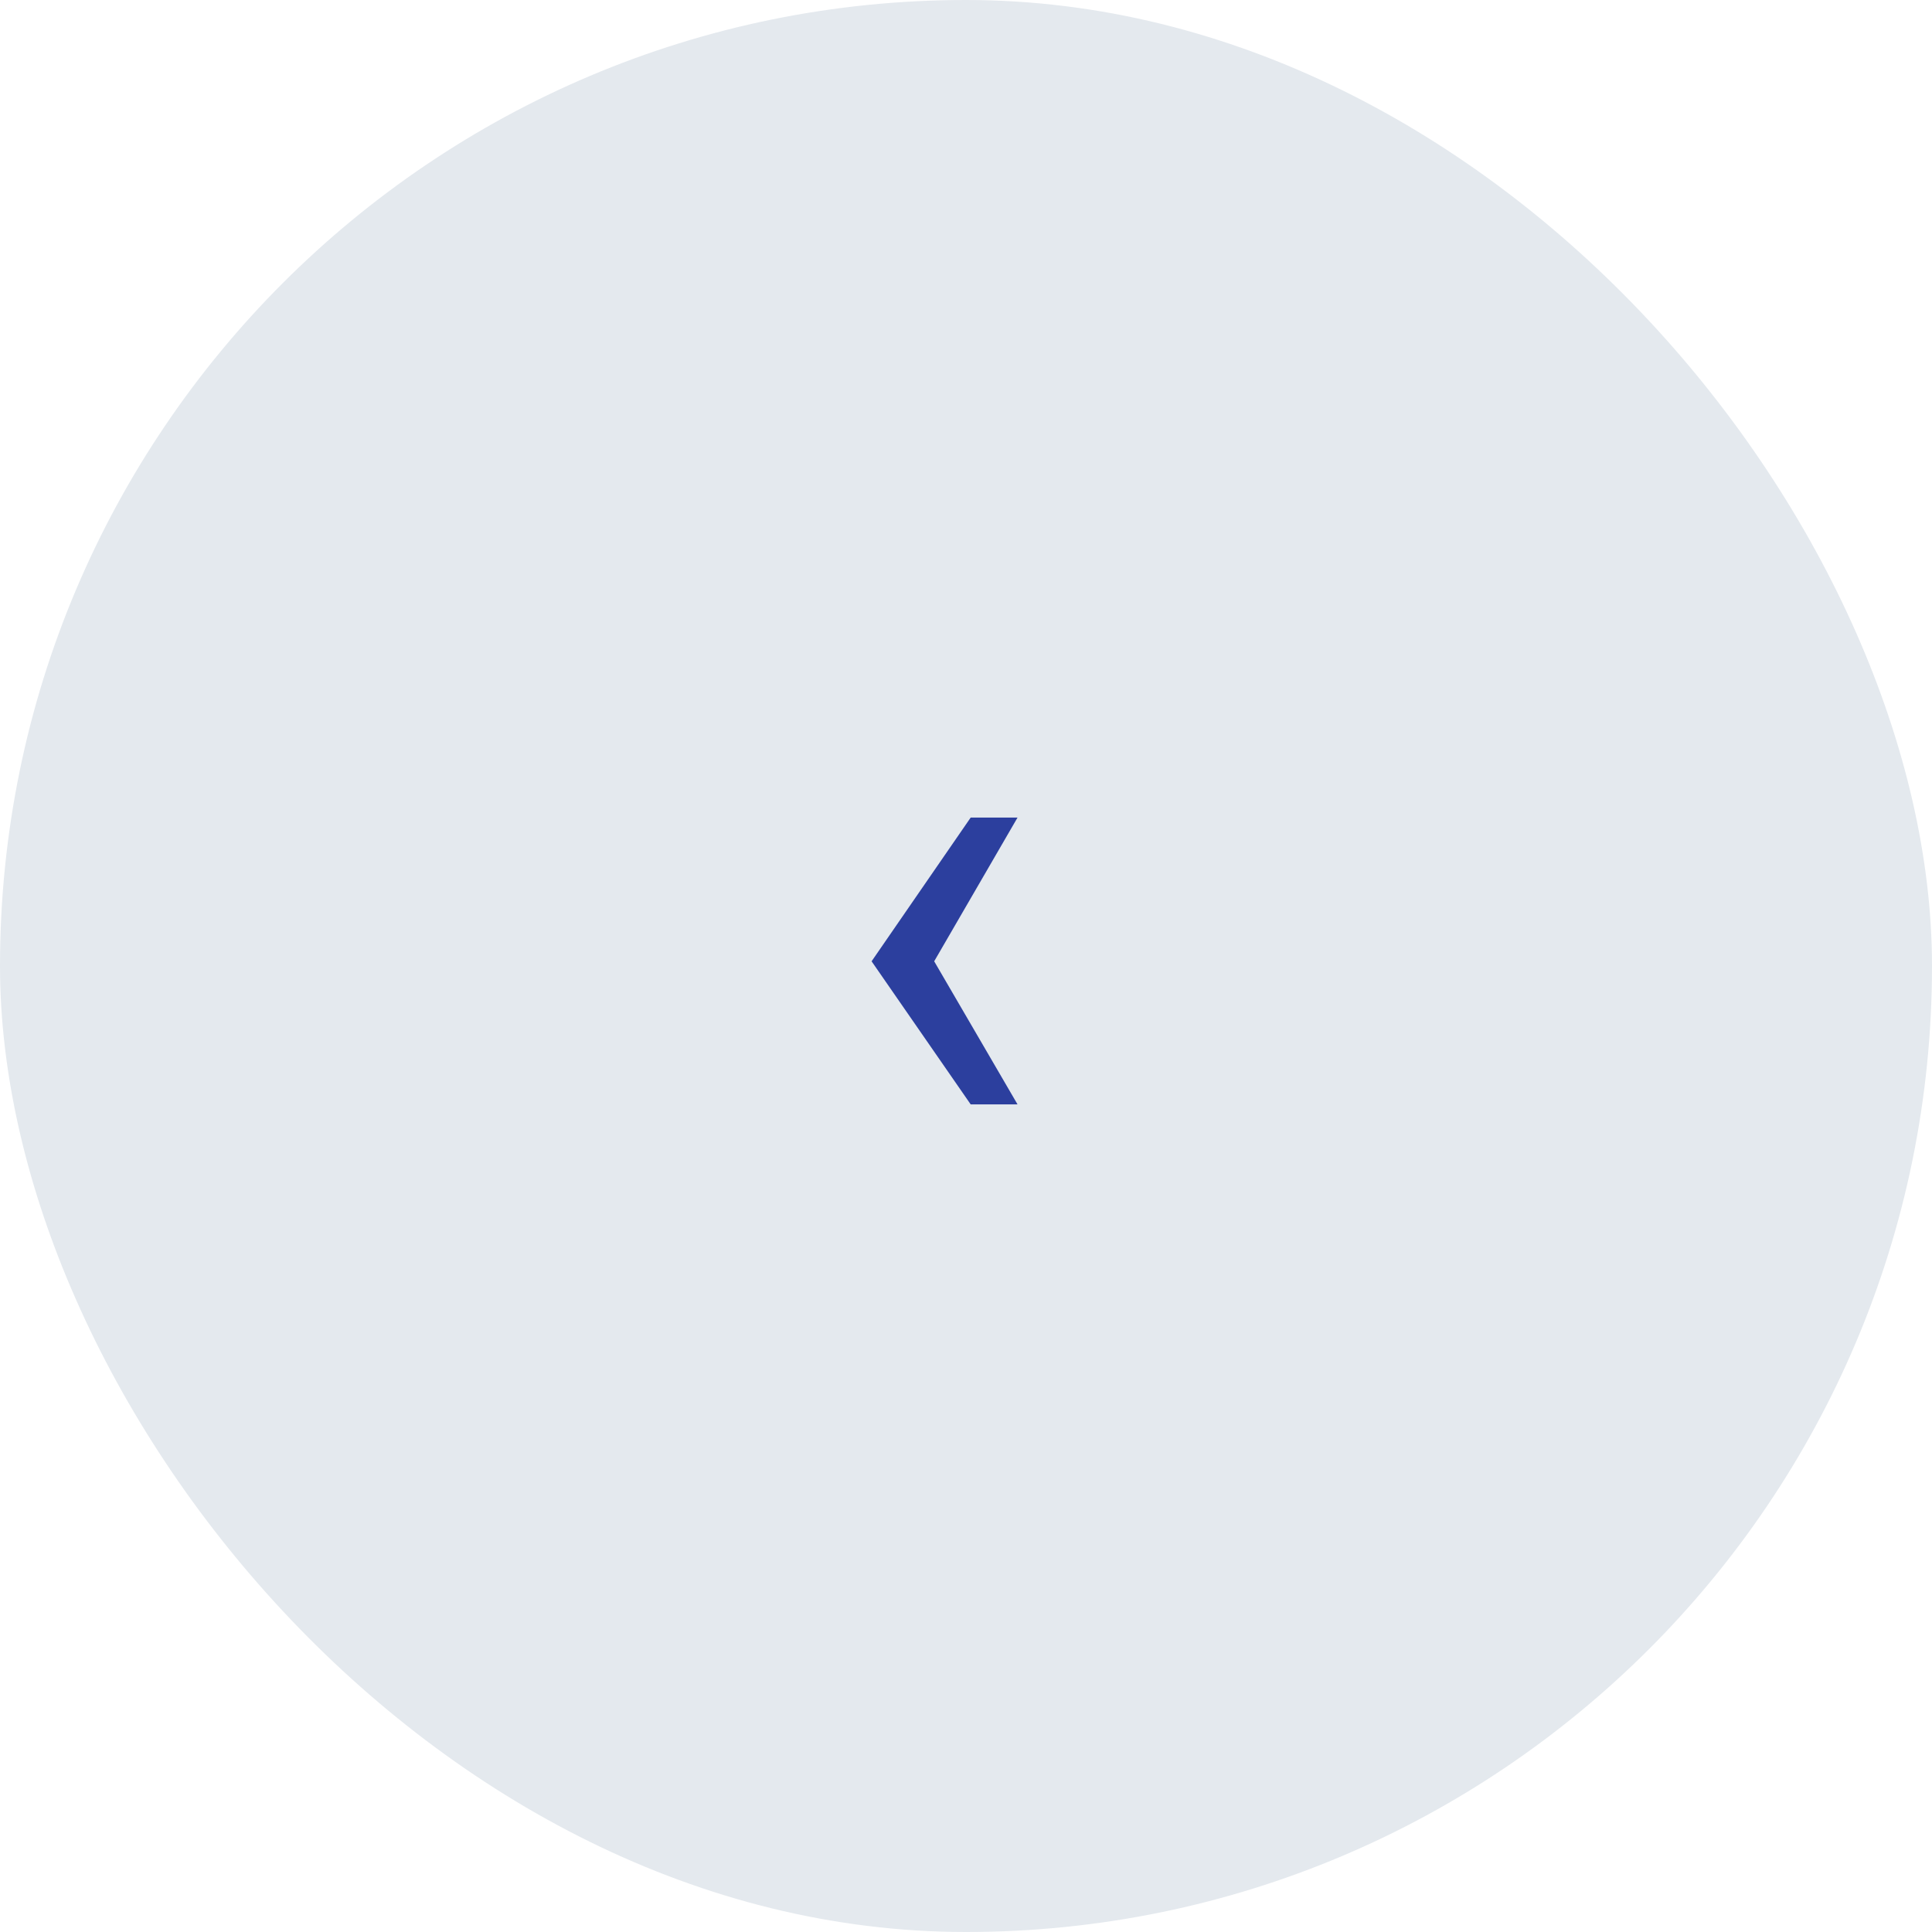 <?xml version="1.0" encoding="UTF-8"?> <svg xmlns="http://www.w3.org/2000/svg" width="60" height="60" viewBox="0 0 60 60" fill="none"><rect width="60" height="60" rx="30" fill="#E4E9EE"></rect><path d="M29.012 29.854L31.6 34.297H30.145L27.068 29.854L30.145 25.391H31.6L29.012 29.854Z" fill="#2C3F9E"></path></svg> 